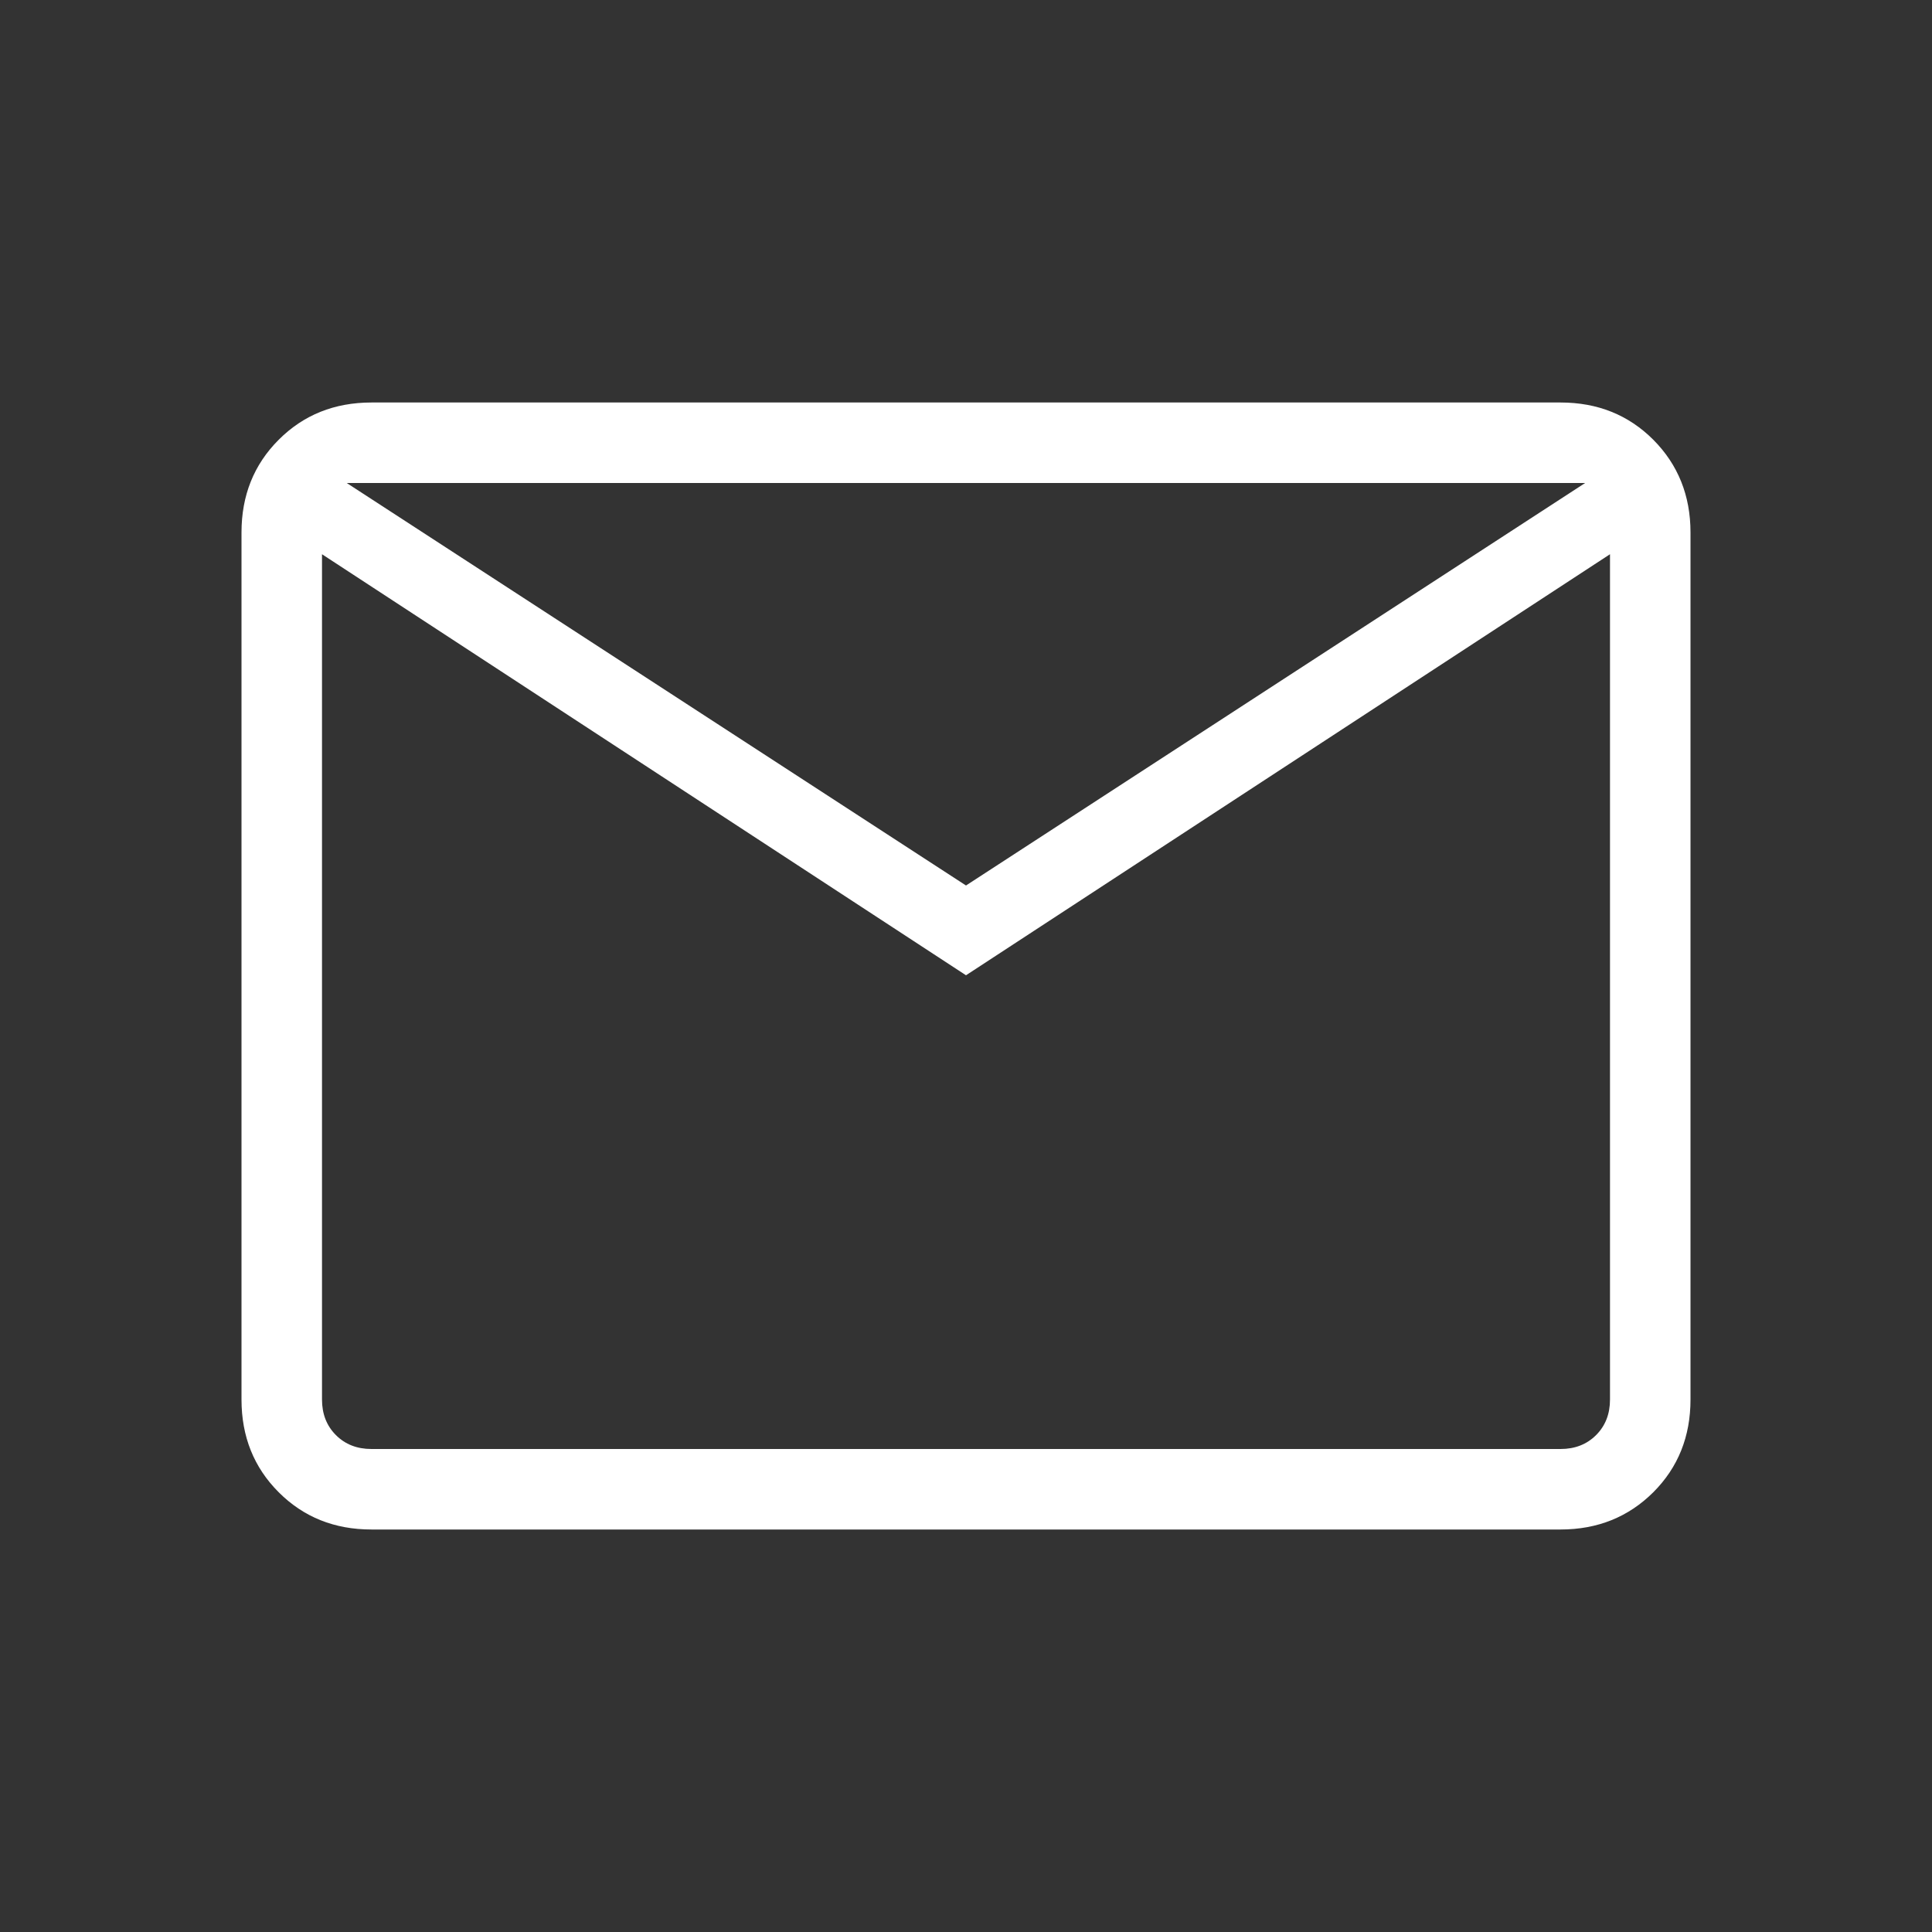 <?xml version="1.0" encoding="UTF-8"?> <svg xmlns="http://www.w3.org/2000/svg" width="15" height="15" viewBox="0 0 15 15" fill="none"><rect x="0" y="0" width="15" height="15" fill="#333333" stroke="none"/> <path d="M2.884 11.875C2.597 11.875 2.357 11.779 2.164 11.586C1.971 11.393 1.875 11.153 1.875 10.866V4.134C1.875 3.847 1.971 3.607 2.164 3.414C2.357 3.221 2.597 3.125 2.884 3.125H12.116C12.403 3.125 12.643 3.221 12.836 3.414C13.028 3.607 13.125 3.847 13.125 4.134V10.866C13.125 11.153 13.029 11.393 12.836 11.586C12.643 11.778 12.403 11.875 12.116 11.875H2.884ZM7.5 7.572L2.5 4.303V10.866C2.5 10.978 2.536 11.07 2.608 11.142C2.68 11.214 2.772 11.25 2.884 11.25H12.116C12.228 11.25 12.32 11.214 12.392 11.142C12.464 11.07 12.5 10.978 12.5 10.866V4.303L7.5 7.572ZM7.5 6.875L12.307 3.75H2.692L7.5 6.875ZM2.5 4.303V3.75V10.866C2.5 10.978 2.536 11.07 2.608 11.142C2.68 11.214 2.772 11.25 2.884 11.25H2.5V4.303Z" fill="white"></path> </svg> 